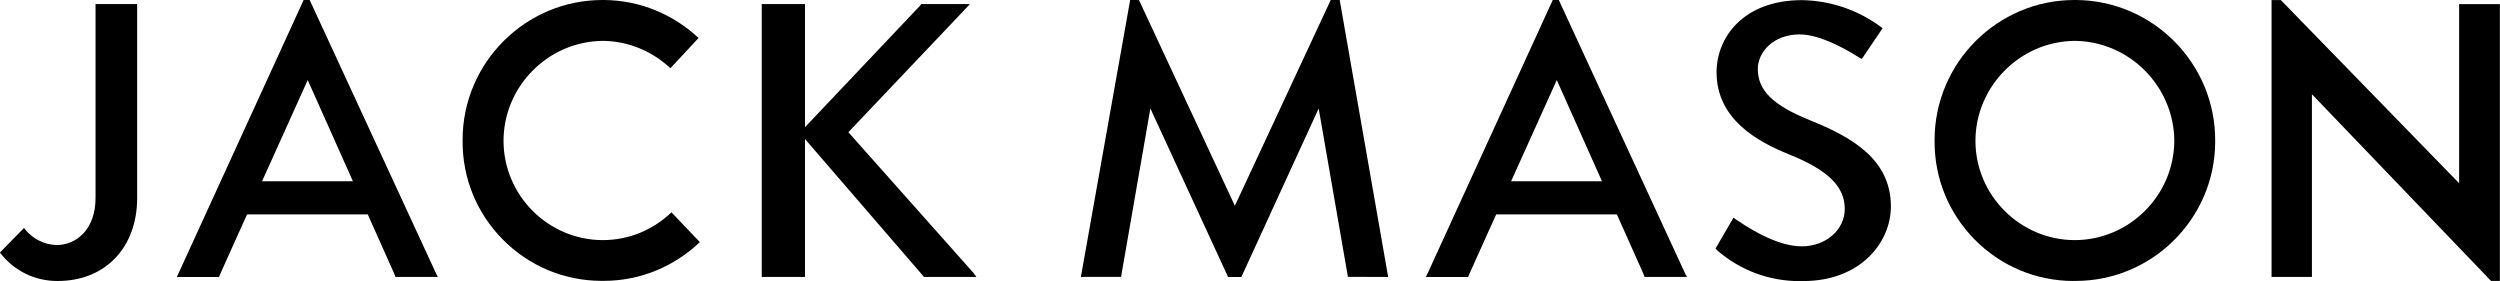 <?xml version="1.0" encoding="UTF-8"?><svg id="Layer_2" xmlns="http://www.w3.org/2000/svg" viewBox="0 0 398.24 44.78"><defs><style>.cls-1{stroke-width:0px;}</style></defs><g id="Layer_1-2"><path class="cls-1" d="M396.82,44.76l-28.54-29.75v29.1h-6.43c0-4.13,0-42.19,0-43.89,0-.05,0-.12,0-.21h1.48s28.4,29.18,28.4,29.18V.66s6.23,0,6.23,0c.06,0,.15,0,.26,0,0,.12,0,.22,0,.3v43.59s0,.12,0,.2h-1.41Z"/><path class="cls-1" d="M286.62,44.78c-4.77,0-9.39-1.72-13-4.83l-.34-.35.22-.4,2.64-4.53c.16.11.32.23.49.36l.22.14c2.73,1.85,6.71,4.07,10.15,4.07,3.85,0,6.86-2.62,6.86-5.96,0-3.57-2.64-6.17-8.83-8.67-4.97-2.01-11.59-5.55-11.59-13.11,0-5.53,4.26-11.48,13.63-11.48,4.47.08,8.76,1.52,12.4,4.16.1.07.25.19.41.32l-3.3,4.89c-.16-.1-.33-.19-.47-.25-2.17-1.38-6.25-3.66-9.43-3.66-4.17,0-6.67,2.79-6.67,5.5,0,3.41,2.39,5.77,8.25,8.15,6.73,2.7,12.95,6.24,12.95,13.76,0,5.76-4.89,11.88-13.95,11.88-.23,0-.43,0-.63,0Z"/><path class="cls-1" d="M330.2,44.76c-5.92-.04-11.47-2.38-15.63-6.59-4.16-4.21-6.43-9.79-6.4-15.71v-.2C308.2,9.99,318.19,0,330.46,0h.19c12.31.06,22.28,10.12,22.22,22.44v.25c-.08,12.17-10.05,22.06-22.22,22.06h-.45ZM330.48,6.51c-8.7.09-15.78,7.24-15.8,15.93.02,8.69,7.11,15.78,15.8,15.81,8.7-.01,15.82-7.1,15.88-15.8-.05-8.71-7.16-15.86-15.86-15.94h-.02Z"/><path class="cls-1" d="M147.07,43.97l-19.69-22.81L146.49.98c.08-.11.18-.22.26-.33h7.75c-.27.29-.51.55-.66.71l-18.7,19.7,19.88,22.36c.05.06.26.35.52.69-.36,0-.7,0-.93,0h-7.42s-.13-.14-.13-.14ZM121.34,44.11c0-1.62,0-41.1,0-43.46h6.89s0,.61,0,.61v42.85h-6.9Z"/><path class="cls-1" d="M9.11,44.76c-3.53,0-6.81-1.59-9-4.37-.02-.03-.06-.09-.11-.15l.21-.24s3.49-3.55,3.62-3.69c.08.1.15.19.2.26,1.25,1.53,3.08,2.43,5.03,2.46,2.97,0,6.16-2.35,6.16-7.51V.65s6.63,0,6.63,0v30.87c0,7.92-5.08,13.24-12.65,13.24h-.1Z"/><polygon class="cls-1" points="181.43 0 180.03 0 172.18 44.11 178.58 44.1 183.25 17.28 195.63 44.13 197.74 44.13 210.06 17.28 214.72 44.1 221.13 44.12 213.41 0 211.98 0 196.71 32.78 181.43 0"/><path class="cls-1" d="M268.54,43.79L248.37.13l-.05-.13h-.98c-.02.05-.04.1-.06.15l-20,43.69s-.07.14-.14.28h6.09c.17,0,.42,0,.64,0,.11-.25.23-.53.31-.74l2.76-6.14,1.4-3.09h19.22l1.38,3.09,2.77,6.2c.06.16.17.42.27.67.24,0,.51,0,.71,0h5.72s.17,0,.32.01c-.06-.13-.12-.24-.17-.33ZM247.99,12.75l7.2,16.13h-14.48l7.28-16.13Z"/><path class="cls-1" d="M69.57,43.79L49.39.13l-.05-.13h-.98c-.02.05-.04.1-.06.15l-20,43.69s-.07.14-.14.28h6.09c.17,0,.42,0,.64,0,.11-.25.23-.53.31-.74l2.76-6.14,1.4-3.09h19.22l1.38,3.09,2.77,6.2c.06.16.17.42.27.67.24,0,.51,0,.71,0h5.72s.17,0,.32.01c-.06-.13-.12-.24-.17-.33ZM49.02,12.75l7.2,16.13h-14.48l7.28-16.13Z"/><path class="cls-1" d="M106.95,33.83c-2.85,2.73-6.7,4.42-10.94,4.42-8.69-.02-15.78-7.11-15.8-15.81.01-8.7,7.1-15.84,15.8-15.93h.02c4.15.04,7.93,1.7,10.76,4.36l4.49-4.82C107.31,2.34,102.01.03,96.16,0h-.19c-12.26,0-22.26,9.98-22.28,22.24v.2c-.04,5.92,2.24,11.5,6.4,15.71,4.16,4.21,9.71,6.55,15.63,6.59h.45c5.92,0,11.31-2.36,15.31-6.17l-4.53-4.76Z"/></g></svg>